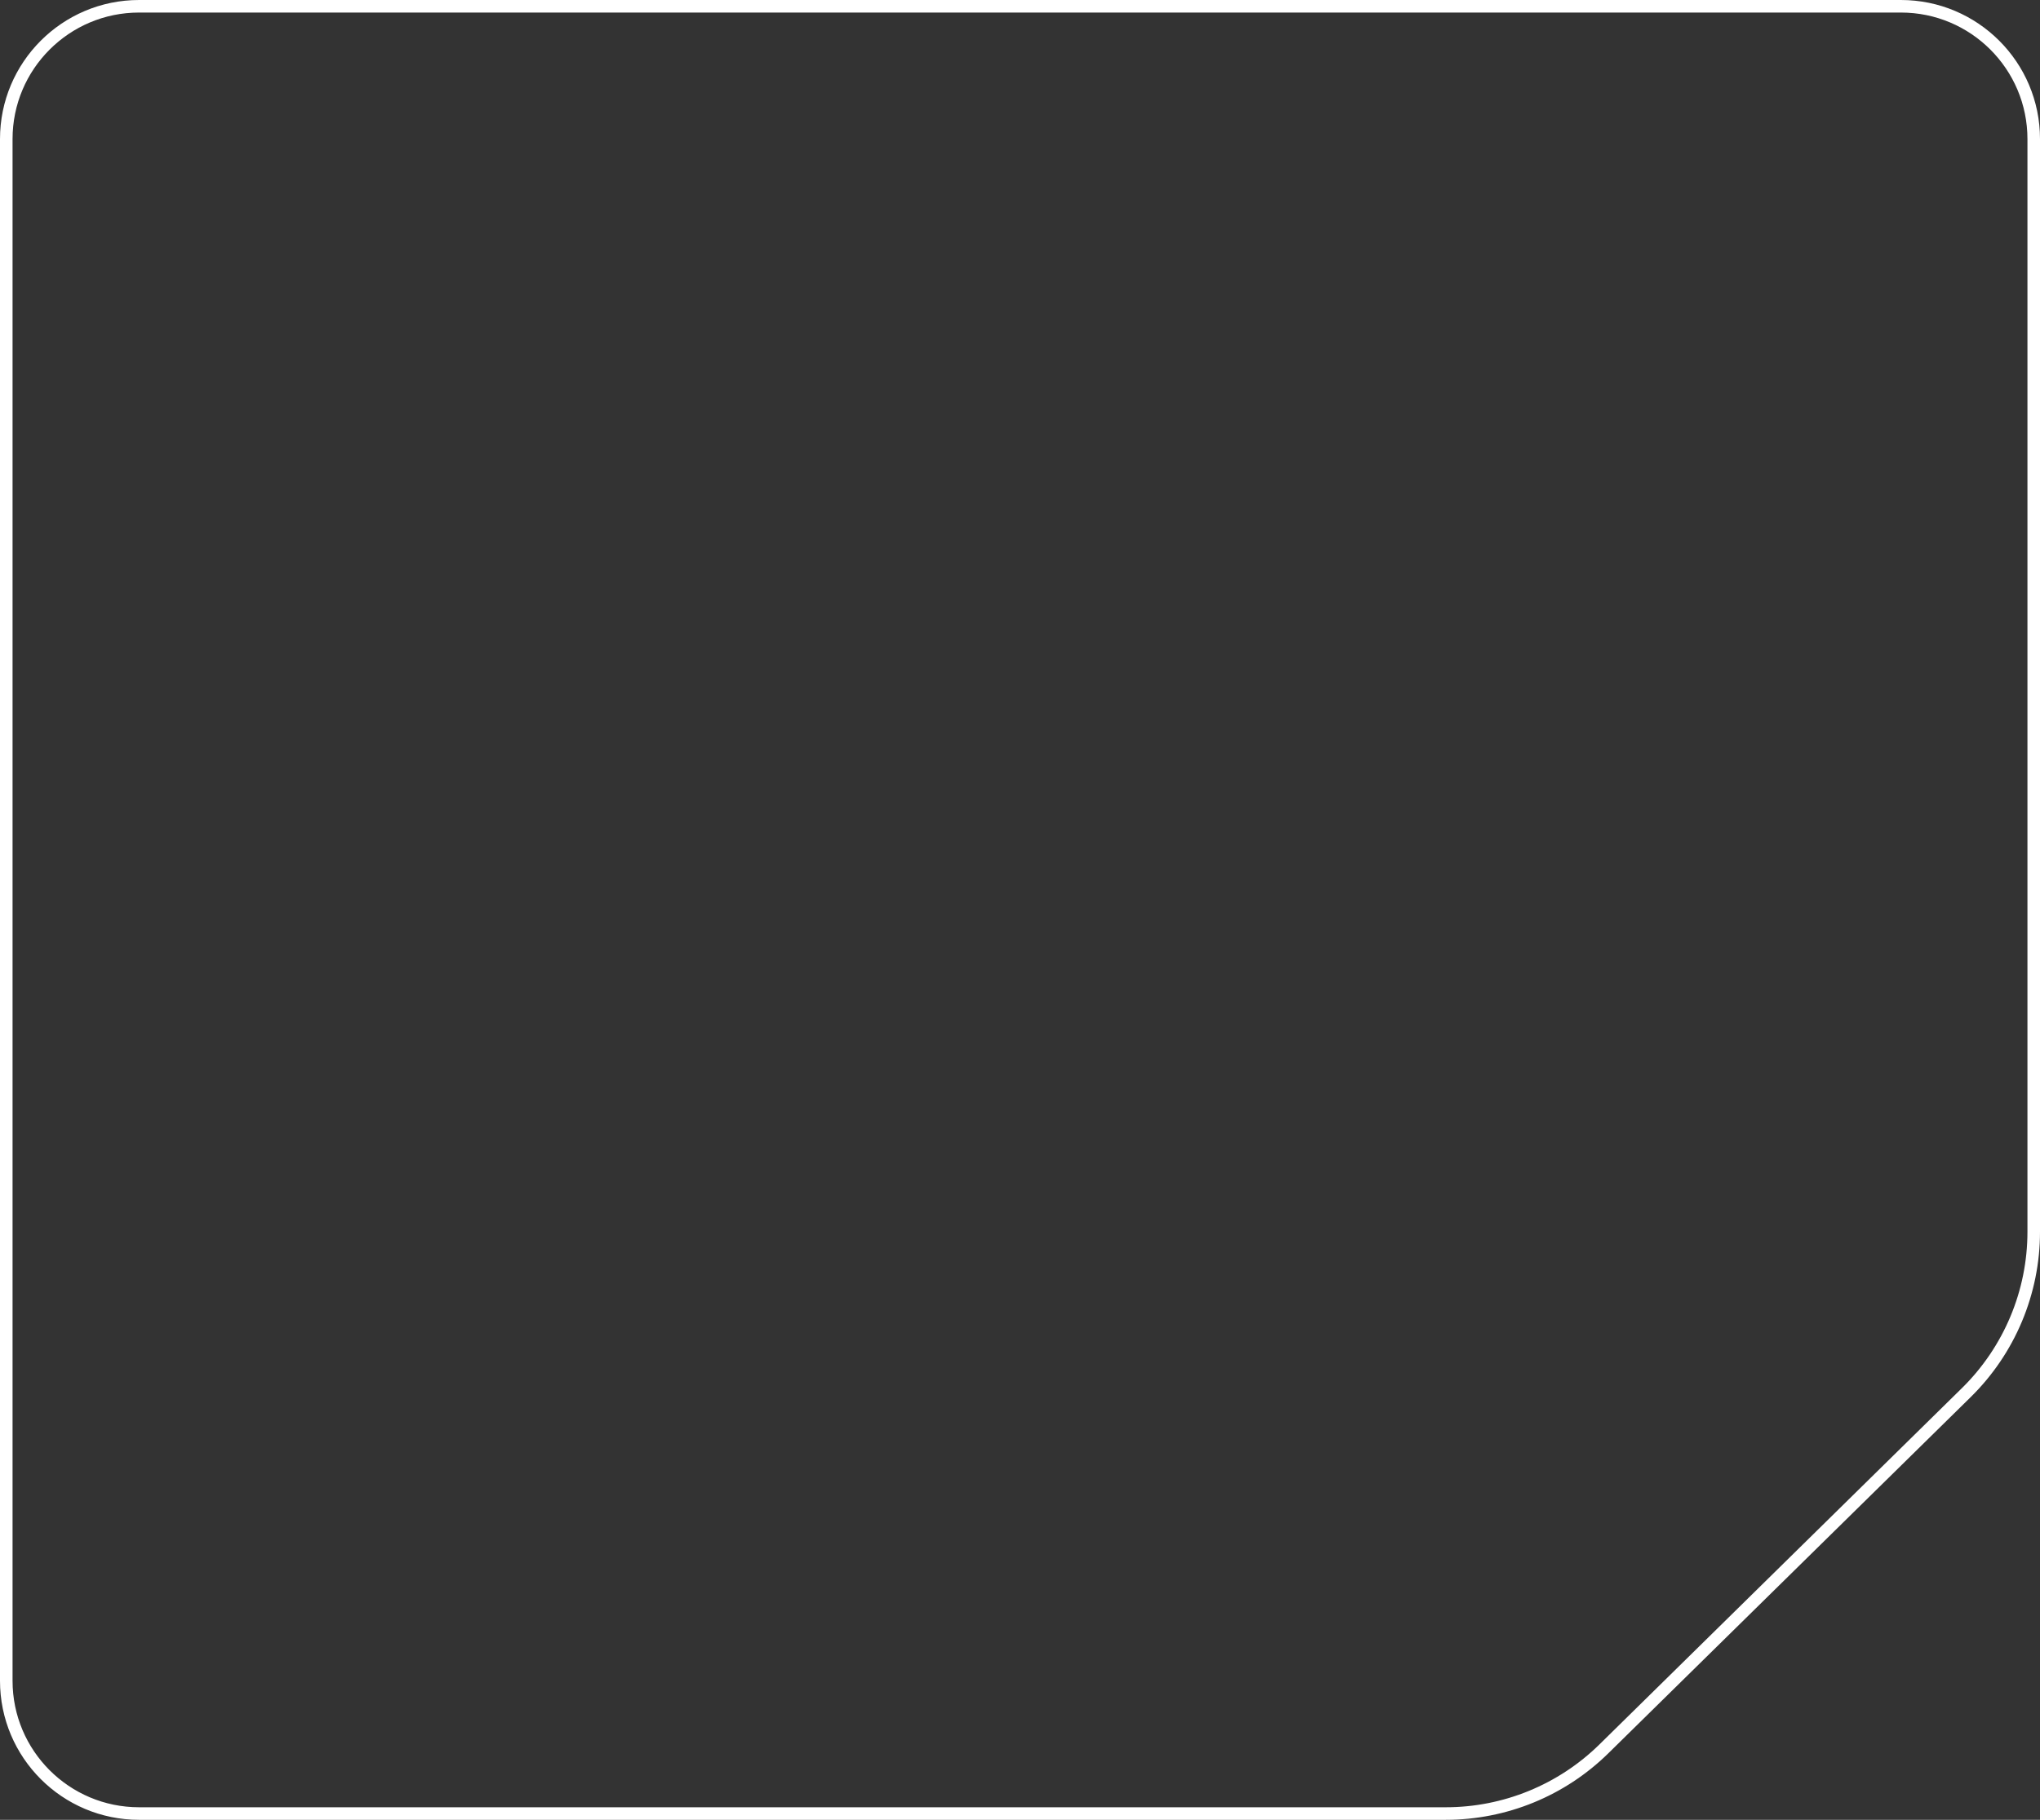 <svg width="325" height="290" viewBox="0 0 325 290" fill="none" xmlns="http://www.w3.org/2000/svg">
<rect x="0" y="0" width="325" height="290" fill="#333333" stroke="none"/>
<path d="M1 22.159C1 10.473 10.473 1 22.159 1H302.841C314.527 1 324 10.473 324 22.159V196.3C324 205.935 320.13 215.167 313.26 221.922L255.525 278.69C248.804 285.297 239.757 289 230.333 289H22.159C10.473 289 1 279.527 1 267.841V22.159Z" stroke="white" stroke-width="2"/>
</svg>
